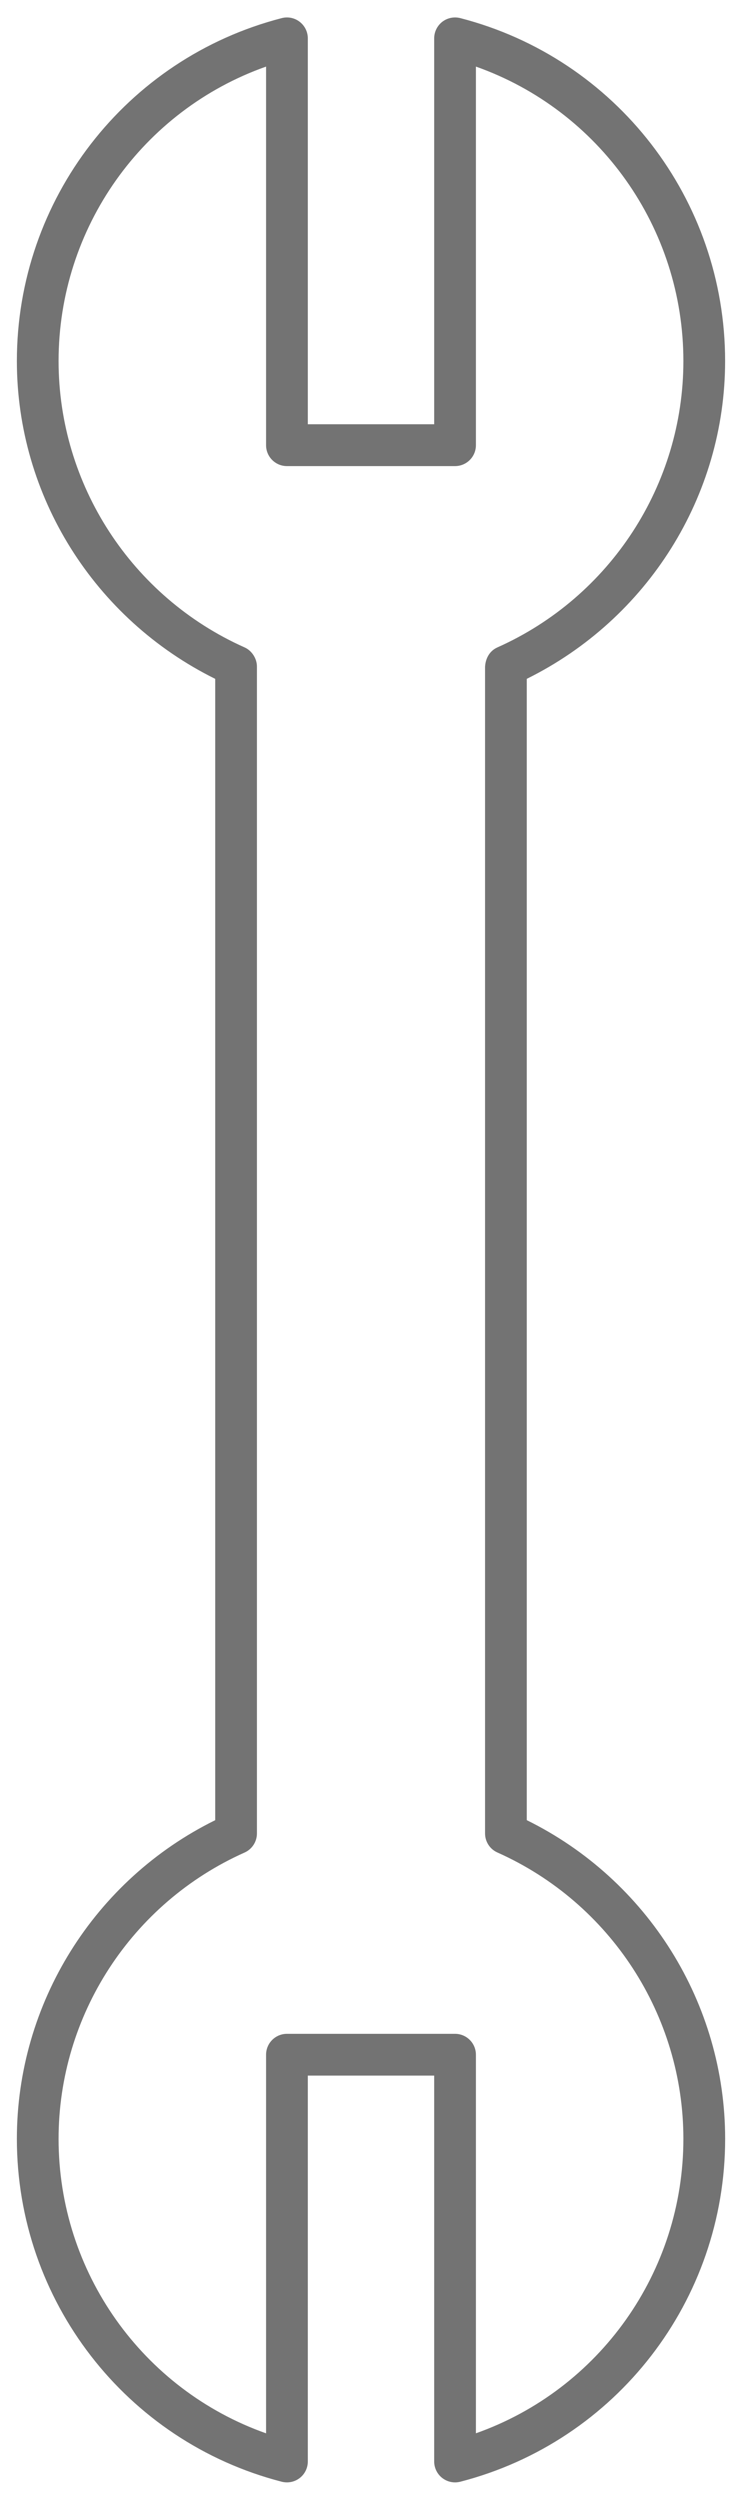 <svg width="41" height="138" viewBox="0 0 41 138" fill="none" xmlns="http://www.w3.org/2000/svg">
<path d="M29.107 100.477V37.474C35.776 34.177 40.067 27.394 40.067 19.927C40.067 11.007 34.049 3.222 25.432 0.999C25.081 0.911 24.719 0.988 24.437 1.204C24.157 1.424 23.991 1.76 23.991 2.117V23.42H17.009V2.117C17.009 1.76 16.843 1.424 16.561 1.205C16.28 0.986 15.912 0.91 15.567 1C6.951 3.224 0.932 11.007 0.932 19.929C0.932 27.395 5.224 34.178 11.892 37.475V100.478C5.21 103.77 0.932 110.594 0.932 118.07C0.932 126.99 6.951 134.775 15.568 136.998C15.915 137.084 16.281 137.011 16.562 136.792C16.844 136.575 17.009 136.237 17.009 135.881V114.578H23.991V135.881C23.991 136.238 24.157 136.575 24.438 136.792C24.642 136.95 24.89 137.034 25.144 137.034C25.241 137.034 25.337 137.021 25.433 136.998C34.05 134.774 40.069 126.99 40.069 118.07C40.069 110.594 35.79 103.77 29.107 100.477ZM26.297 134.326V113.426C26.297 112.788 25.781 112.272 25.143 112.272H15.855C15.218 112.272 14.702 112.788 14.702 113.426V134.326C7.881 131.915 3.237 125.432 3.237 118.071C3.237 111.254 7.271 105.049 13.514 102.265C13.929 102.08 14.197 101.666 14.197 101.212V36.791C14.197 36.35 13.912 35.915 13.514 35.738C7.271 32.954 3.237 26.748 3.237 19.931C3.237 12.571 7.881 6.087 14.702 3.676V24.577C14.702 25.214 15.218 25.73 15.855 25.73H25.143C25.781 25.73 26.297 25.214 26.297 24.577V3.676C33.117 6.088 37.761 12.571 37.761 19.931C37.761 26.749 33.727 32.954 27.485 35.738C27.068 35.923 26.827 36.326 26.802 36.815V101.209C26.802 101.665 27.069 102.078 27.485 102.262C33.728 105.047 37.761 111.252 37.761 118.069C37.761 125.43 33.117 131.913 26.297 134.324V134.326Z" fill="#737373"/>
</svg>
